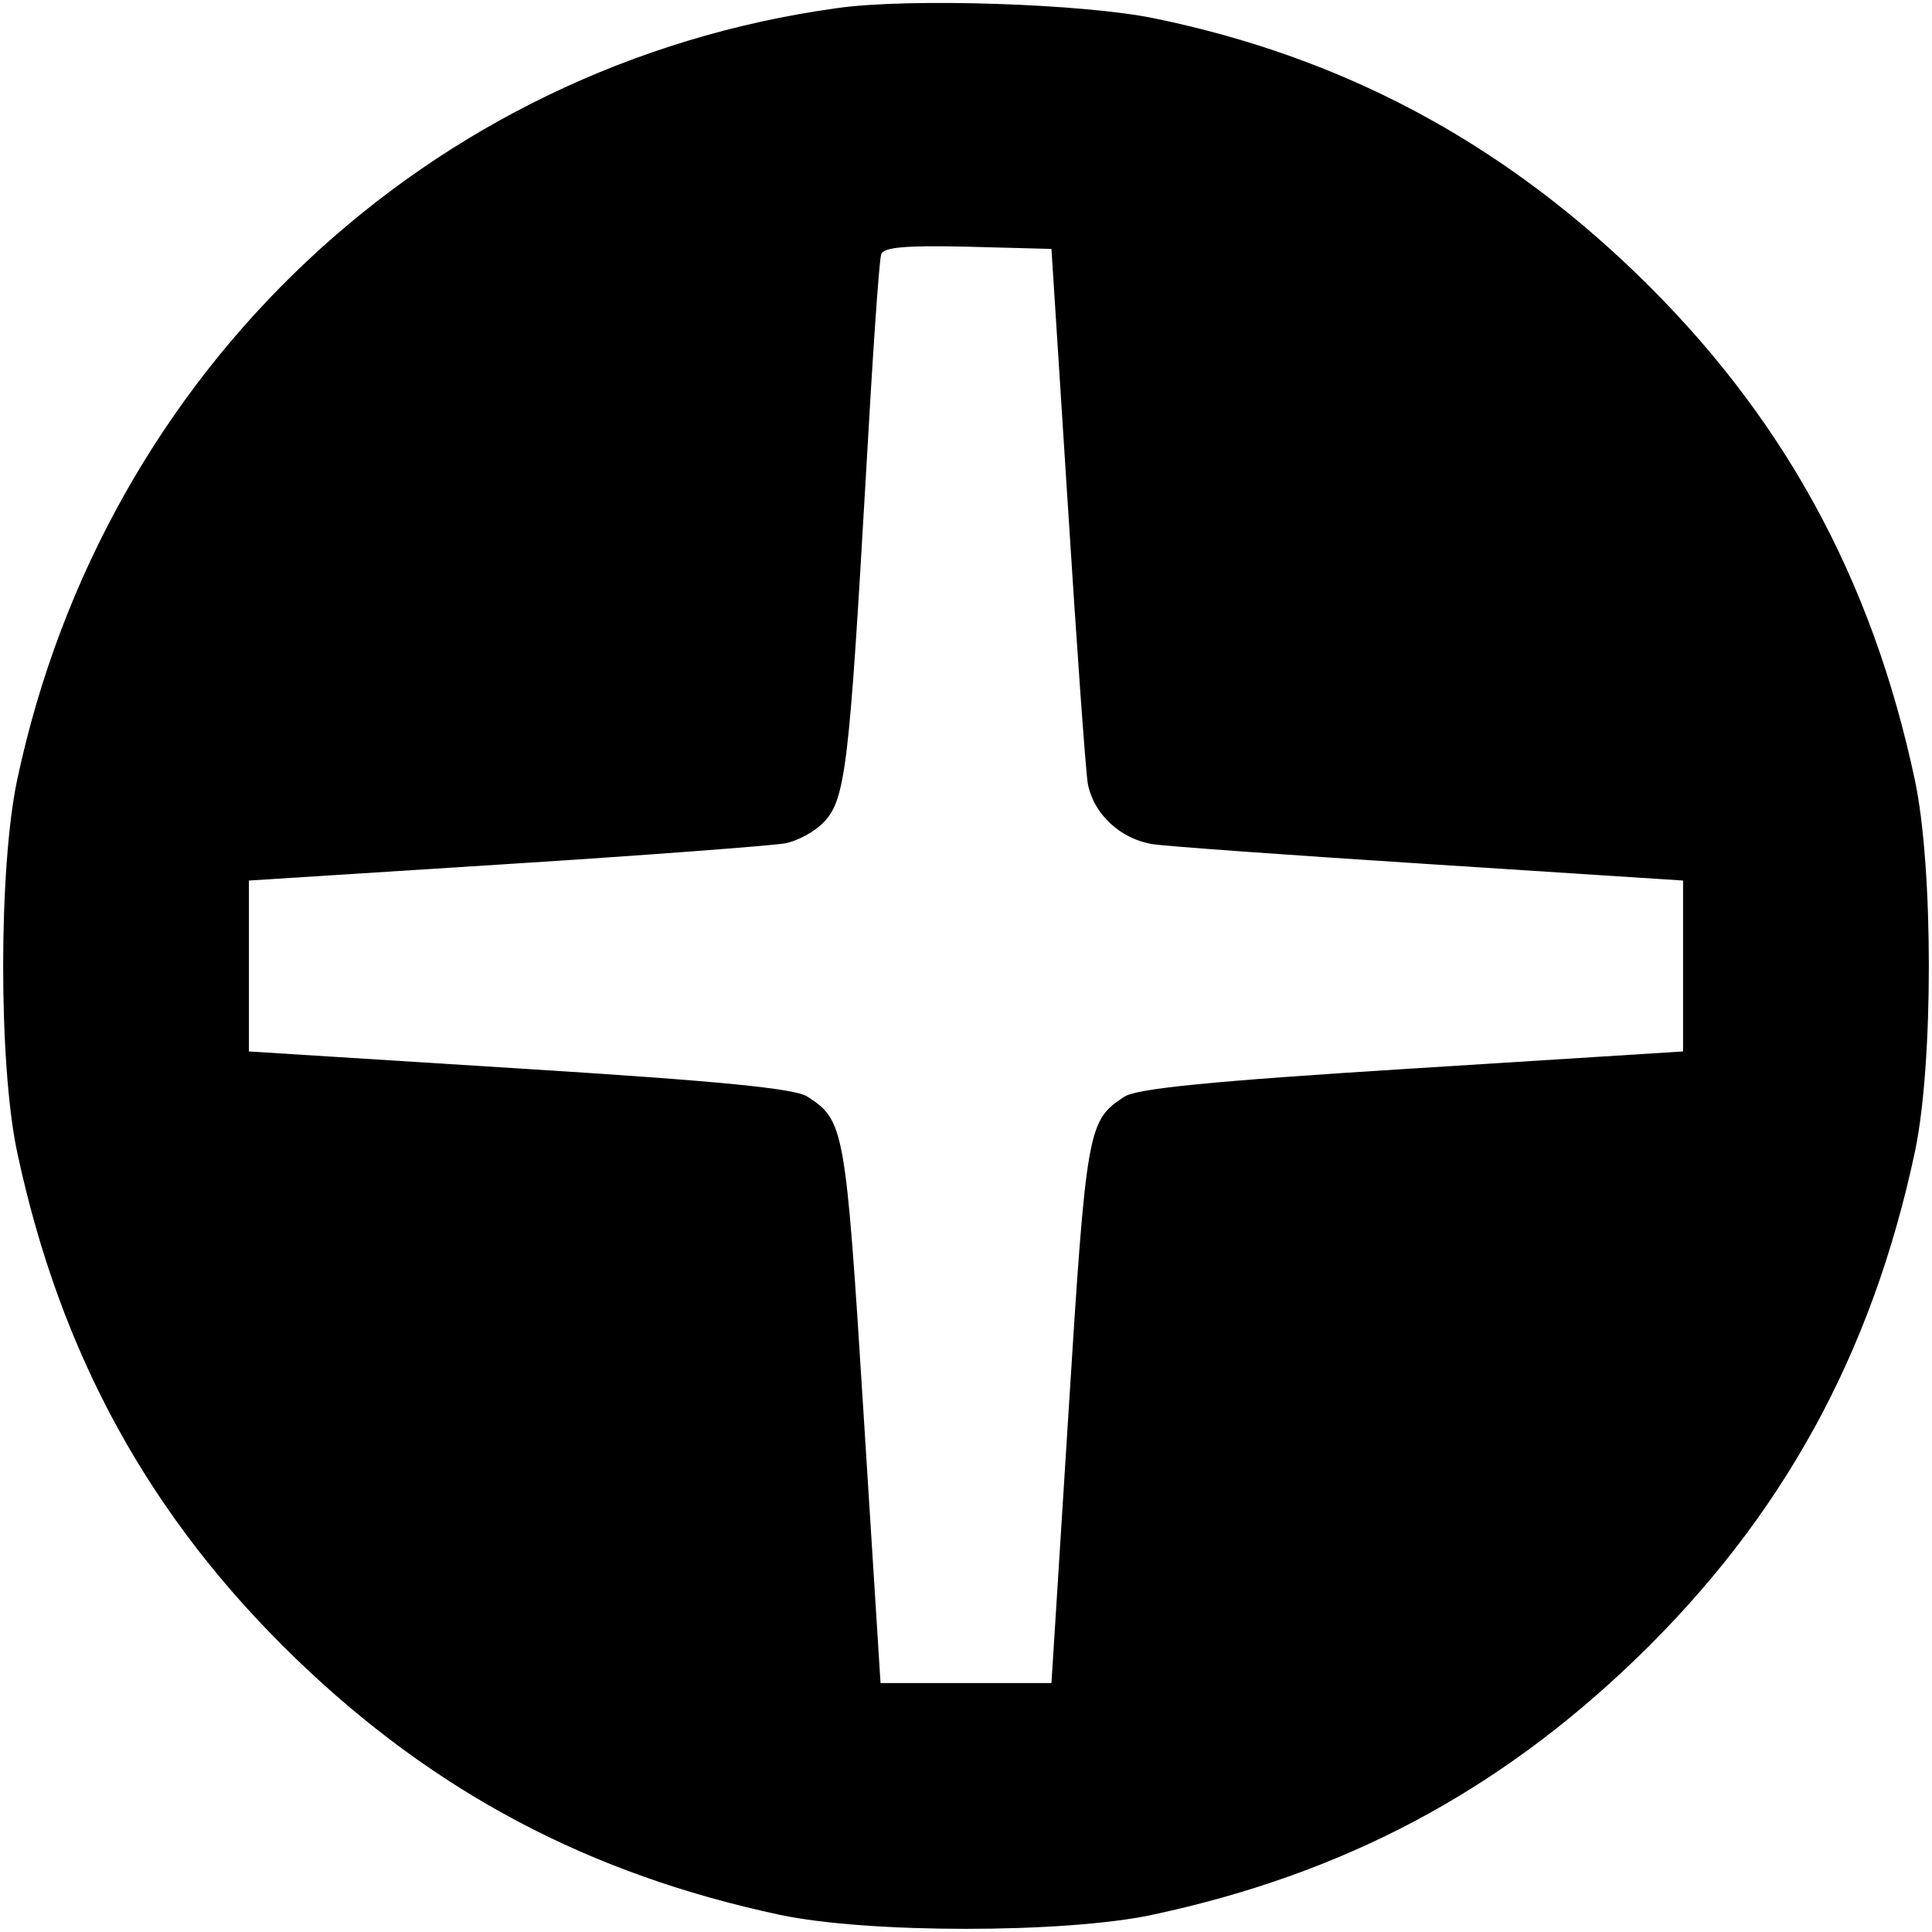 <svg version="1" xmlns="http://www.w3.org/2000/svg" width="346.667" height="346.667" viewBox="0 0 260 260"><path d="M112.6 1.1C57.7 8.7 14 49.8 2.3 105c-2.5 11.9-2.5 38.2 0 50 5.8 27.3 17.9 49.3 37.6 68.3 18.6 17.9 39.3 28.9 65.1 34.4 11.8 2.5 38.2 2.5 50 0 25.8-5.5 46.5-16.5 65.1-34.4 19.7-19 31.8-41 37.6-68.3 2.5-11.8 2.5-38.2 0-50-5.8-27.3-17.9-49.3-37.6-68.3-18.5-17.8-39.5-29-64.6-34.2-9.5-2-33.2-2.8-42.9-1.4zm31.1 66.8c1.2 19 2.4 35.9 2.7 37.6.8 4.1 4.4 7.4 8.7 8.1 1.9.3 18.7 1.5 37.4 2.7l34 2.2v23l-36.5 2.3c-27.2 1.7-37.1 2.7-38.7 3.8-4.9 3.2-5.1 4.1-7.5 42.4l-2.3 36.5h-23l-2.3-36.5c-2.4-38.3-2.6-39.2-7.5-42.4-1.6-1.1-11.5-2.1-38.7-3.8l-36.5-2.3v-23l34.5-2.2c19-1.2 35.9-2.5 37.6-2.8 1.7-.3 4.1-1.6 5.3-2.9 2.9-3 3.4-7.9 5.6-46.1.9-16 1.8-29.6 2.1-30.3.3-.9 3.1-1.2 11.6-1l11.3.3 2.2 34.4z"/></svg>